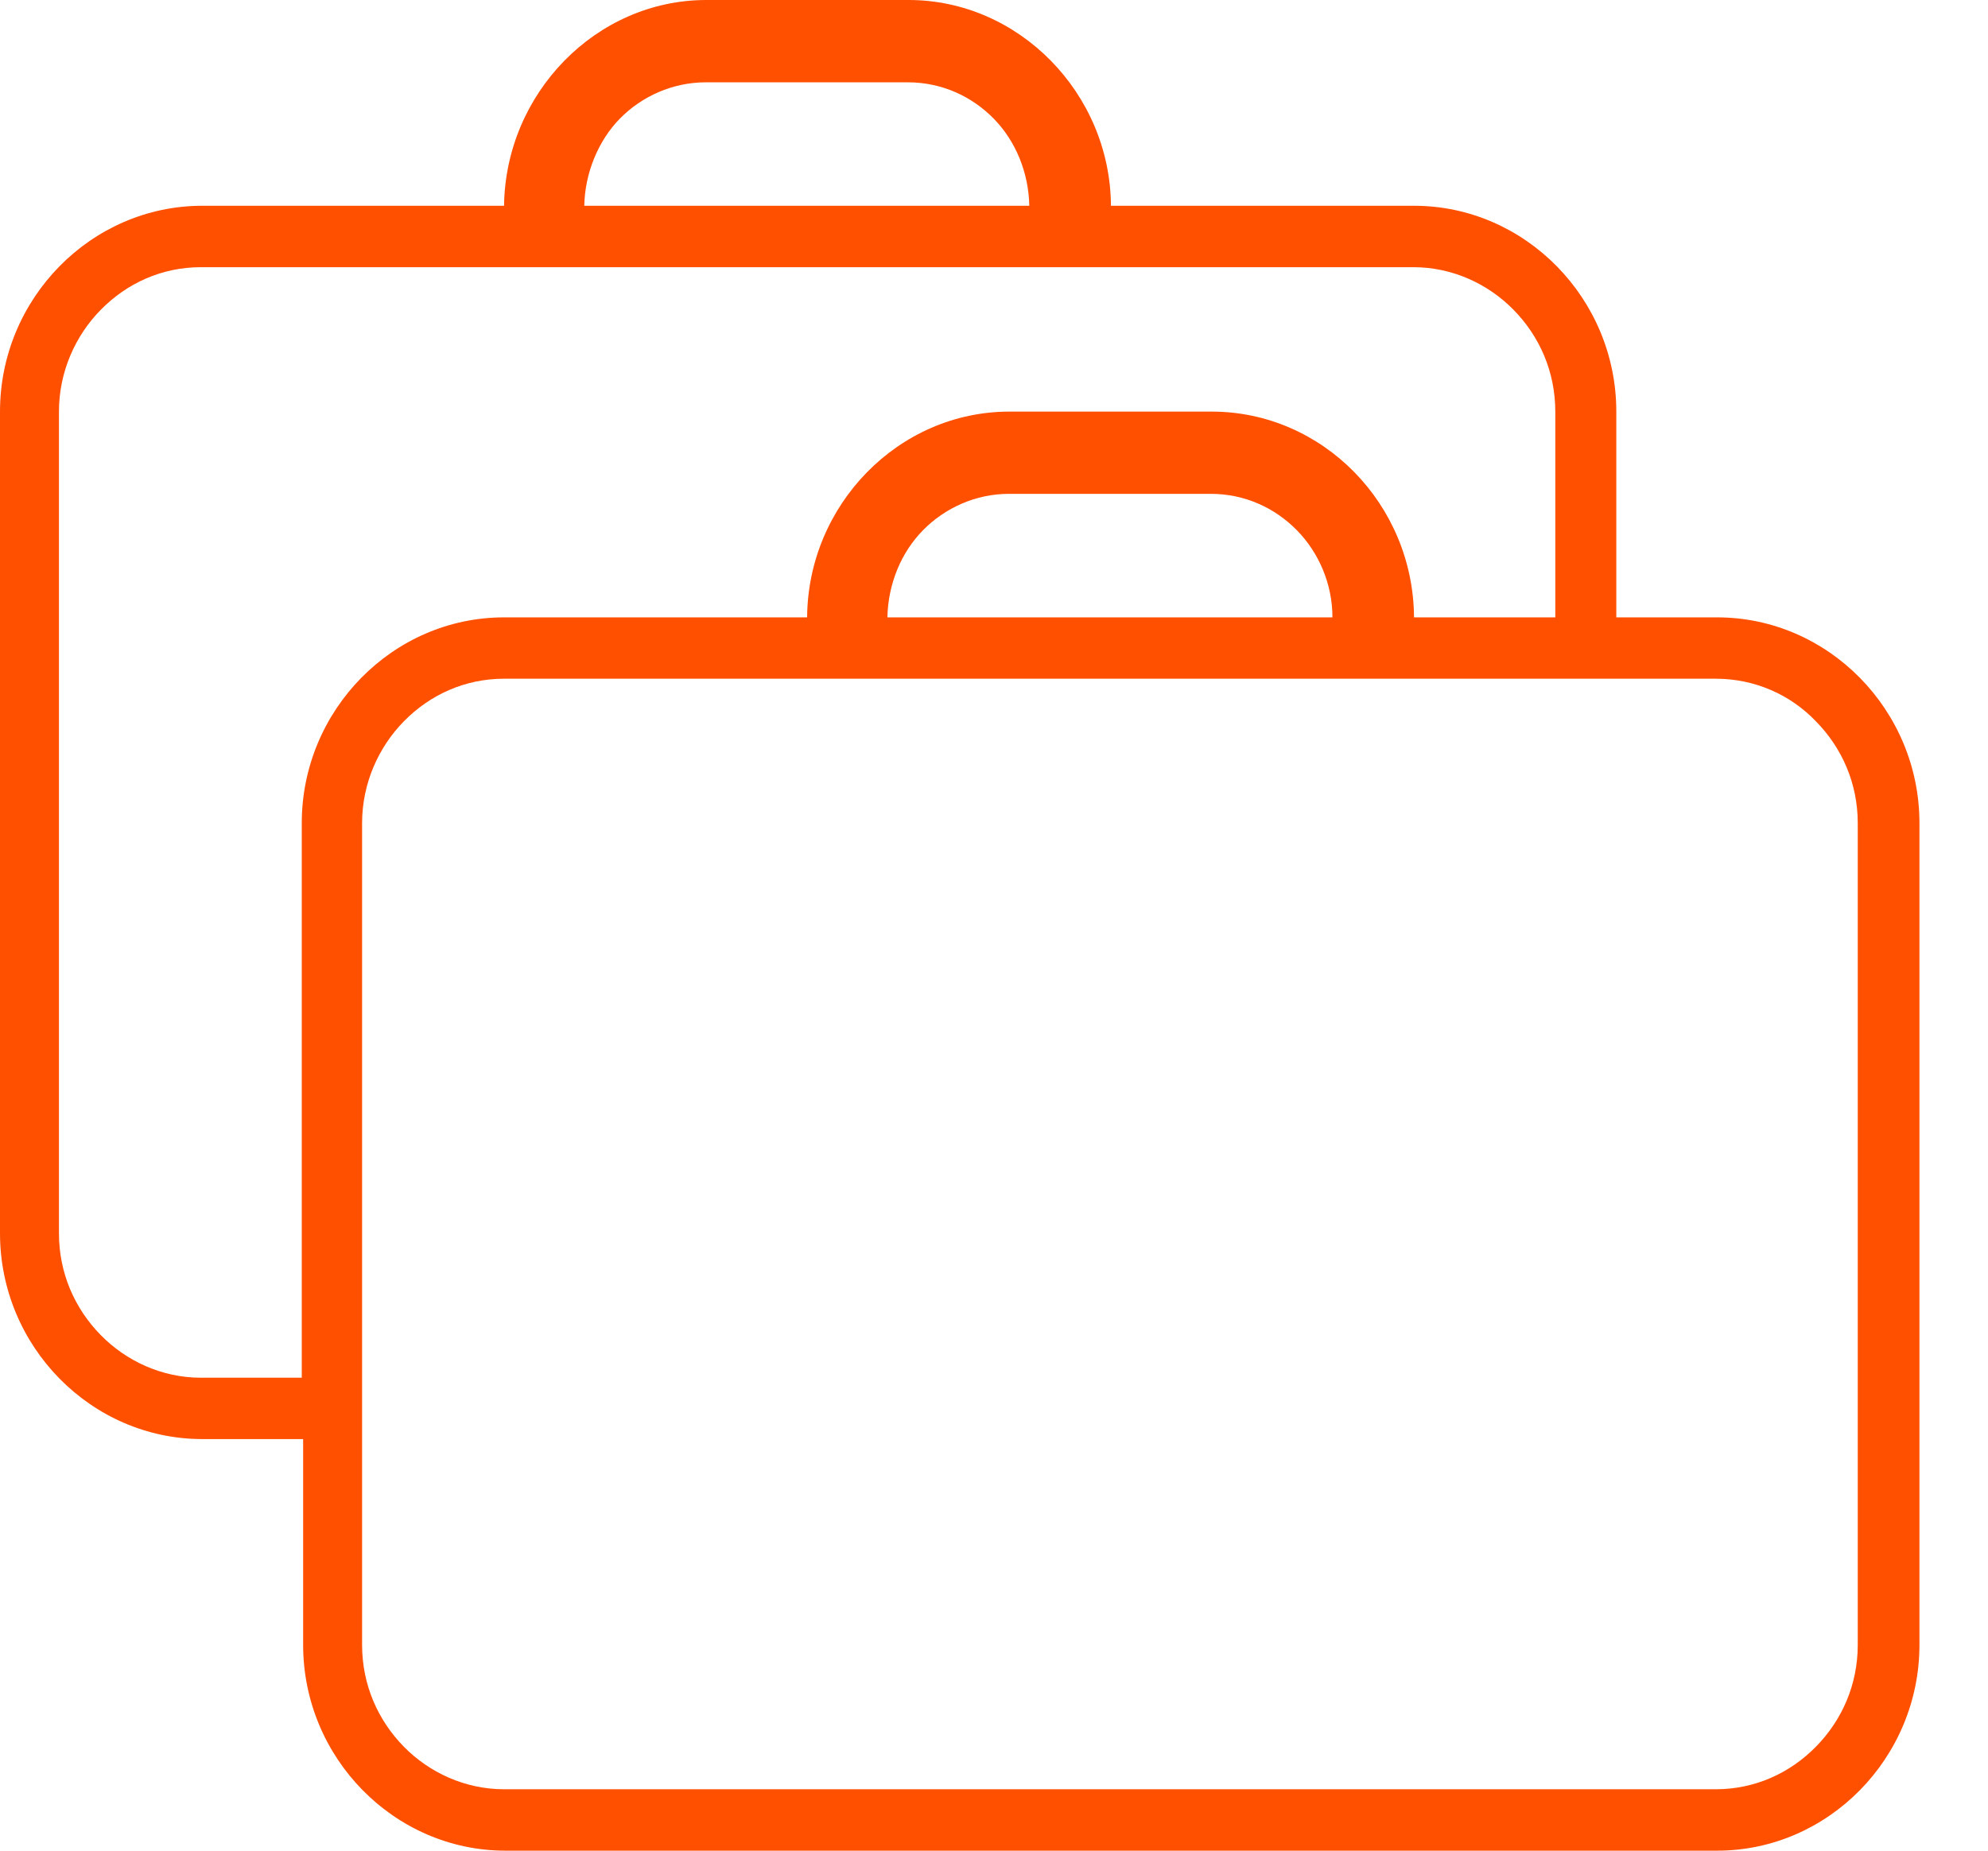 <svg width="29" height="27" viewBox="0 0 29 27" fill="none" xmlns="http://www.w3.org/2000/svg">
<path fill-rule="evenodd" clip-rule="evenodd" d="M25.029 9.902H7.353C6.782 9.902 6.272 10.136 5.892 10.523C5.522 10.9 5.282 11.429 5.282 12.009V23.998C5.282 24.578 5.512 25.097 5.892 25.484C6.262 25.86 6.782 26.104 7.353 26.104H25.029C25.599 26.104 26.109 25.87 26.489 25.484C26.87 25.097 27.1 24.578 27.1 23.998V12.009C27.1 11.429 26.87 10.91 26.489 10.523C26.119 10.136 25.599 9.902 25.029 9.902ZM7.353 3.002C7.373 1.364 8.693 0 10.304 0H13.255C14.865 0 16.196 1.364 16.206 3.002H20.627C22.248 3.002 23.578 4.356 23.578 6.005V9.007H25.049C26.669 9.007 28 10.36 28 12.009V23.998C28 25.646 26.669 27 25.049 27H7.373C5.752 27 4.422 25.646 4.422 23.998V20.995H2.951C1.33 20.995 0 19.642 0 17.993V6.005C0 4.356 1.33 3.002 2.951 3.002H7.353ZM15.015 3.002C15.005 2.514 14.815 2.056 14.495 1.73C14.175 1.404 13.735 1.201 13.245 1.201H10.294C9.814 1.201 9.363 1.404 9.043 1.73C8.733 2.046 8.533 2.514 8.523 3.002H15.015ZM11.774 9.007C11.784 7.368 13.105 6.005 14.725 6.005H17.676C19.297 6.005 20.617 7.358 20.627 9.007H22.688V6.005C22.688 5.424 22.458 4.905 22.078 4.519C21.708 4.142 21.188 3.898 20.617 3.898H2.931C2.361 3.898 1.851 4.132 1.471 4.519C1.1 4.895 0.86 5.424 0.86 6.005V17.993C0.86 18.573 1.09 19.092 1.471 19.479C1.841 19.856 2.361 20.1 2.931 20.1H4.402V12.009C4.402 10.36 5.732 9.007 7.353 9.007H11.774V9.007ZM19.437 9.007C19.437 8.518 19.237 8.06 18.917 7.735C18.597 7.409 18.157 7.205 17.666 7.205H14.715C14.235 7.205 13.785 7.409 13.465 7.735C13.145 8.06 12.955 8.518 12.945 9.007H19.437Z" fill="#FF5000"/>
</svg>
